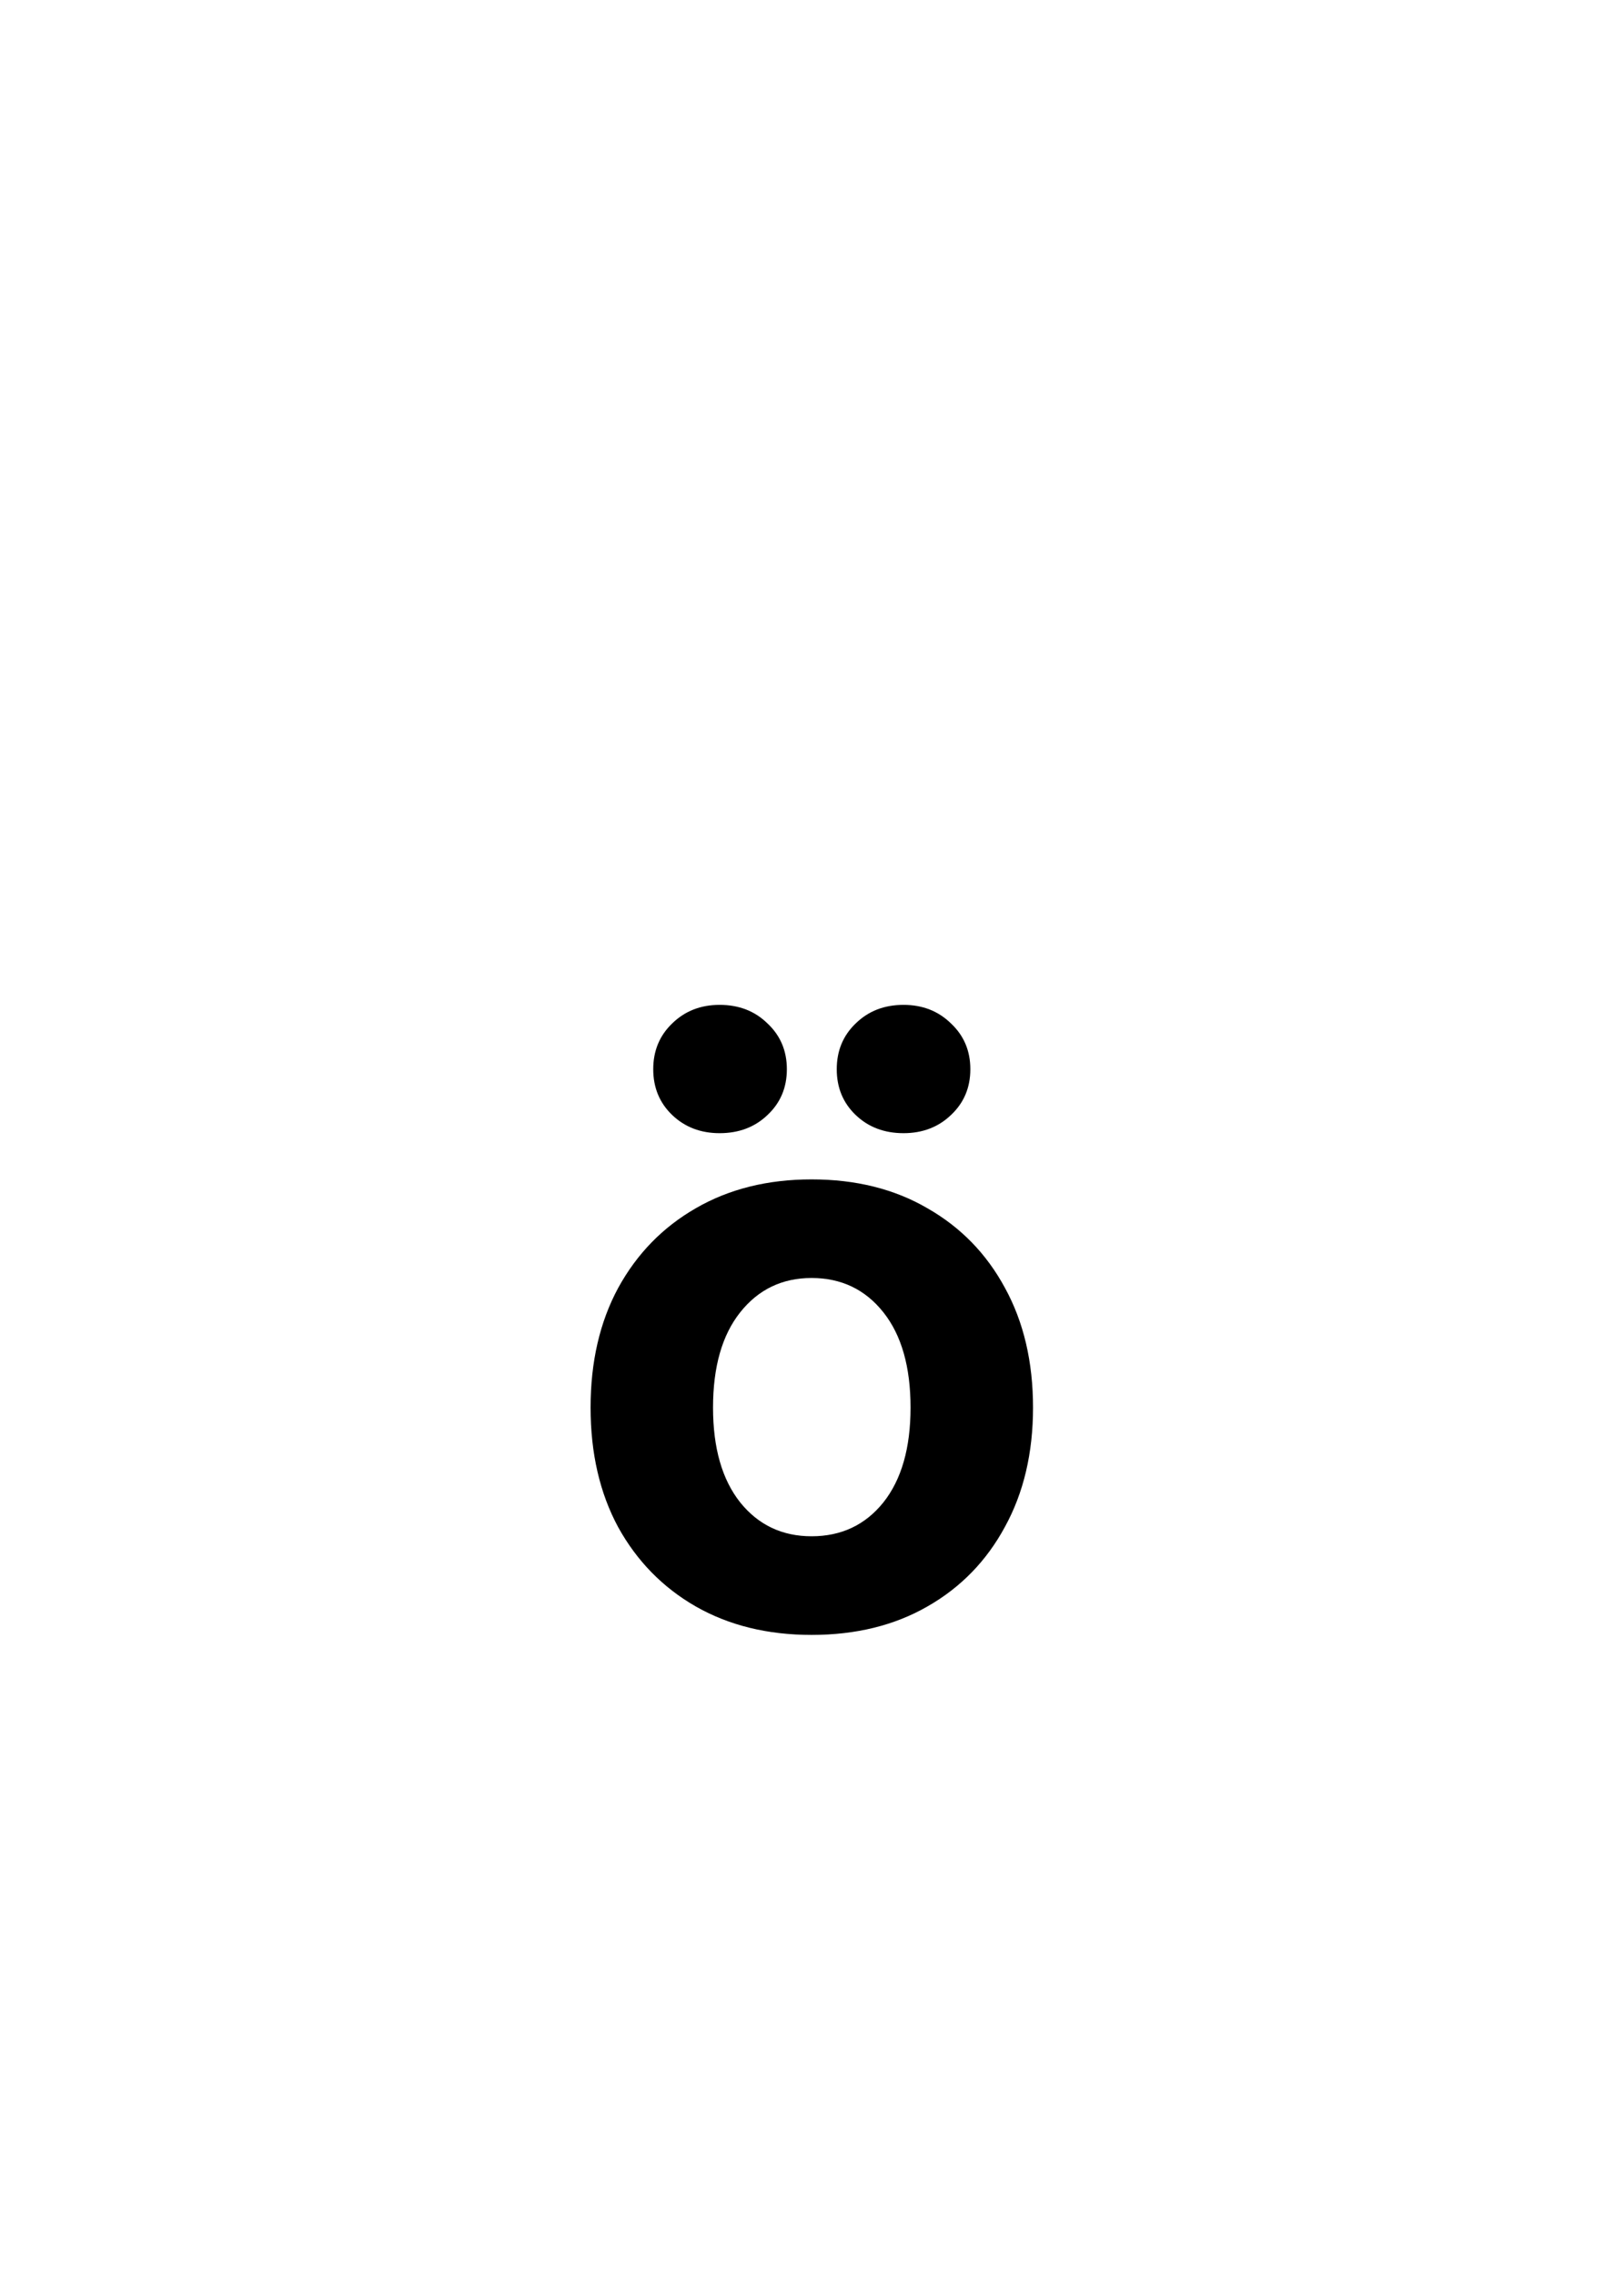 <svg width="50" height="70" viewBox="0 0 50 70" fill="none" xmlns="http://www.w3.org/2000/svg">
<rect x="0" y="0" width="50" height="70" fill="#808080" stroke="none"/>
<g clip-path="url(#clip0_1237_2137)">
<rect width="50" height="70" fill="white"/>
<path d="M24.987 50.305C23.633 50.305 22.444 50.013 21.42 49.429C20.404 48.845 19.609 48.032 19.033 46.991C18.466 45.942 18.183 44.715 18.183 43.31C18.183 41.905 18.466 40.677 19.033 39.628C19.609 38.578 20.404 37.762 21.42 37.178C22.444 36.585 23.633 36.289 24.987 36.289C26.35 36.289 27.539 36.585 28.555 37.178C29.579 37.762 30.374 38.578 30.941 39.628C31.517 40.677 31.805 41.905 31.805 43.31C31.805 44.706 31.517 45.929 30.941 46.978C30.374 48.028 29.579 48.845 28.555 49.429C27.539 50.013 26.35 50.305 24.987 50.305ZM24.987 47.27C25.901 47.27 26.638 46.923 27.196 46.23C27.755 45.527 28.034 44.554 28.034 43.31C28.034 42.057 27.755 41.079 27.196 40.377C26.638 39.675 25.901 39.323 24.987 39.323C24.082 39.323 23.35 39.675 22.791 40.377C22.232 41.079 21.953 42.057 21.953 43.31C21.953 44.554 22.232 45.527 22.791 46.23C23.35 46.923 24.082 47.27 24.987 47.27ZM22.156 34.867C21.572 34.867 21.086 34.681 20.696 34.309C20.307 33.936 20.112 33.467 20.112 32.899C20.112 32.332 20.307 31.863 20.696 31.49C21.086 31.109 21.572 30.919 22.156 30.919C22.749 30.919 23.24 31.109 23.629 31.49C24.027 31.863 24.226 32.332 24.226 32.899C24.226 33.467 24.027 33.936 23.629 34.309C23.24 34.681 22.749 34.867 22.156 34.867ZM27.818 34.867C27.226 34.867 26.735 34.681 26.346 34.309C25.956 33.936 25.762 33.467 25.762 32.899C25.762 32.332 25.956 31.863 26.346 31.49C26.735 31.109 27.226 30.919 27.818 30.919C28.402 30.919 28.889 31.109 29.278 31.49C29.676 31.863 29.875 32.332 29.875 32.899C29.875 33.467 29.676 33.936 29.278 34.309C28.889 34.681 28.402 34.867 27.818 34.867Z" fill="black"/>
</g>
<defs>
<clipPath id="clip0_1237_2137">
<rect width="50" height="70" fill="white"/>
</clipPath>
</defs>
</svg>
